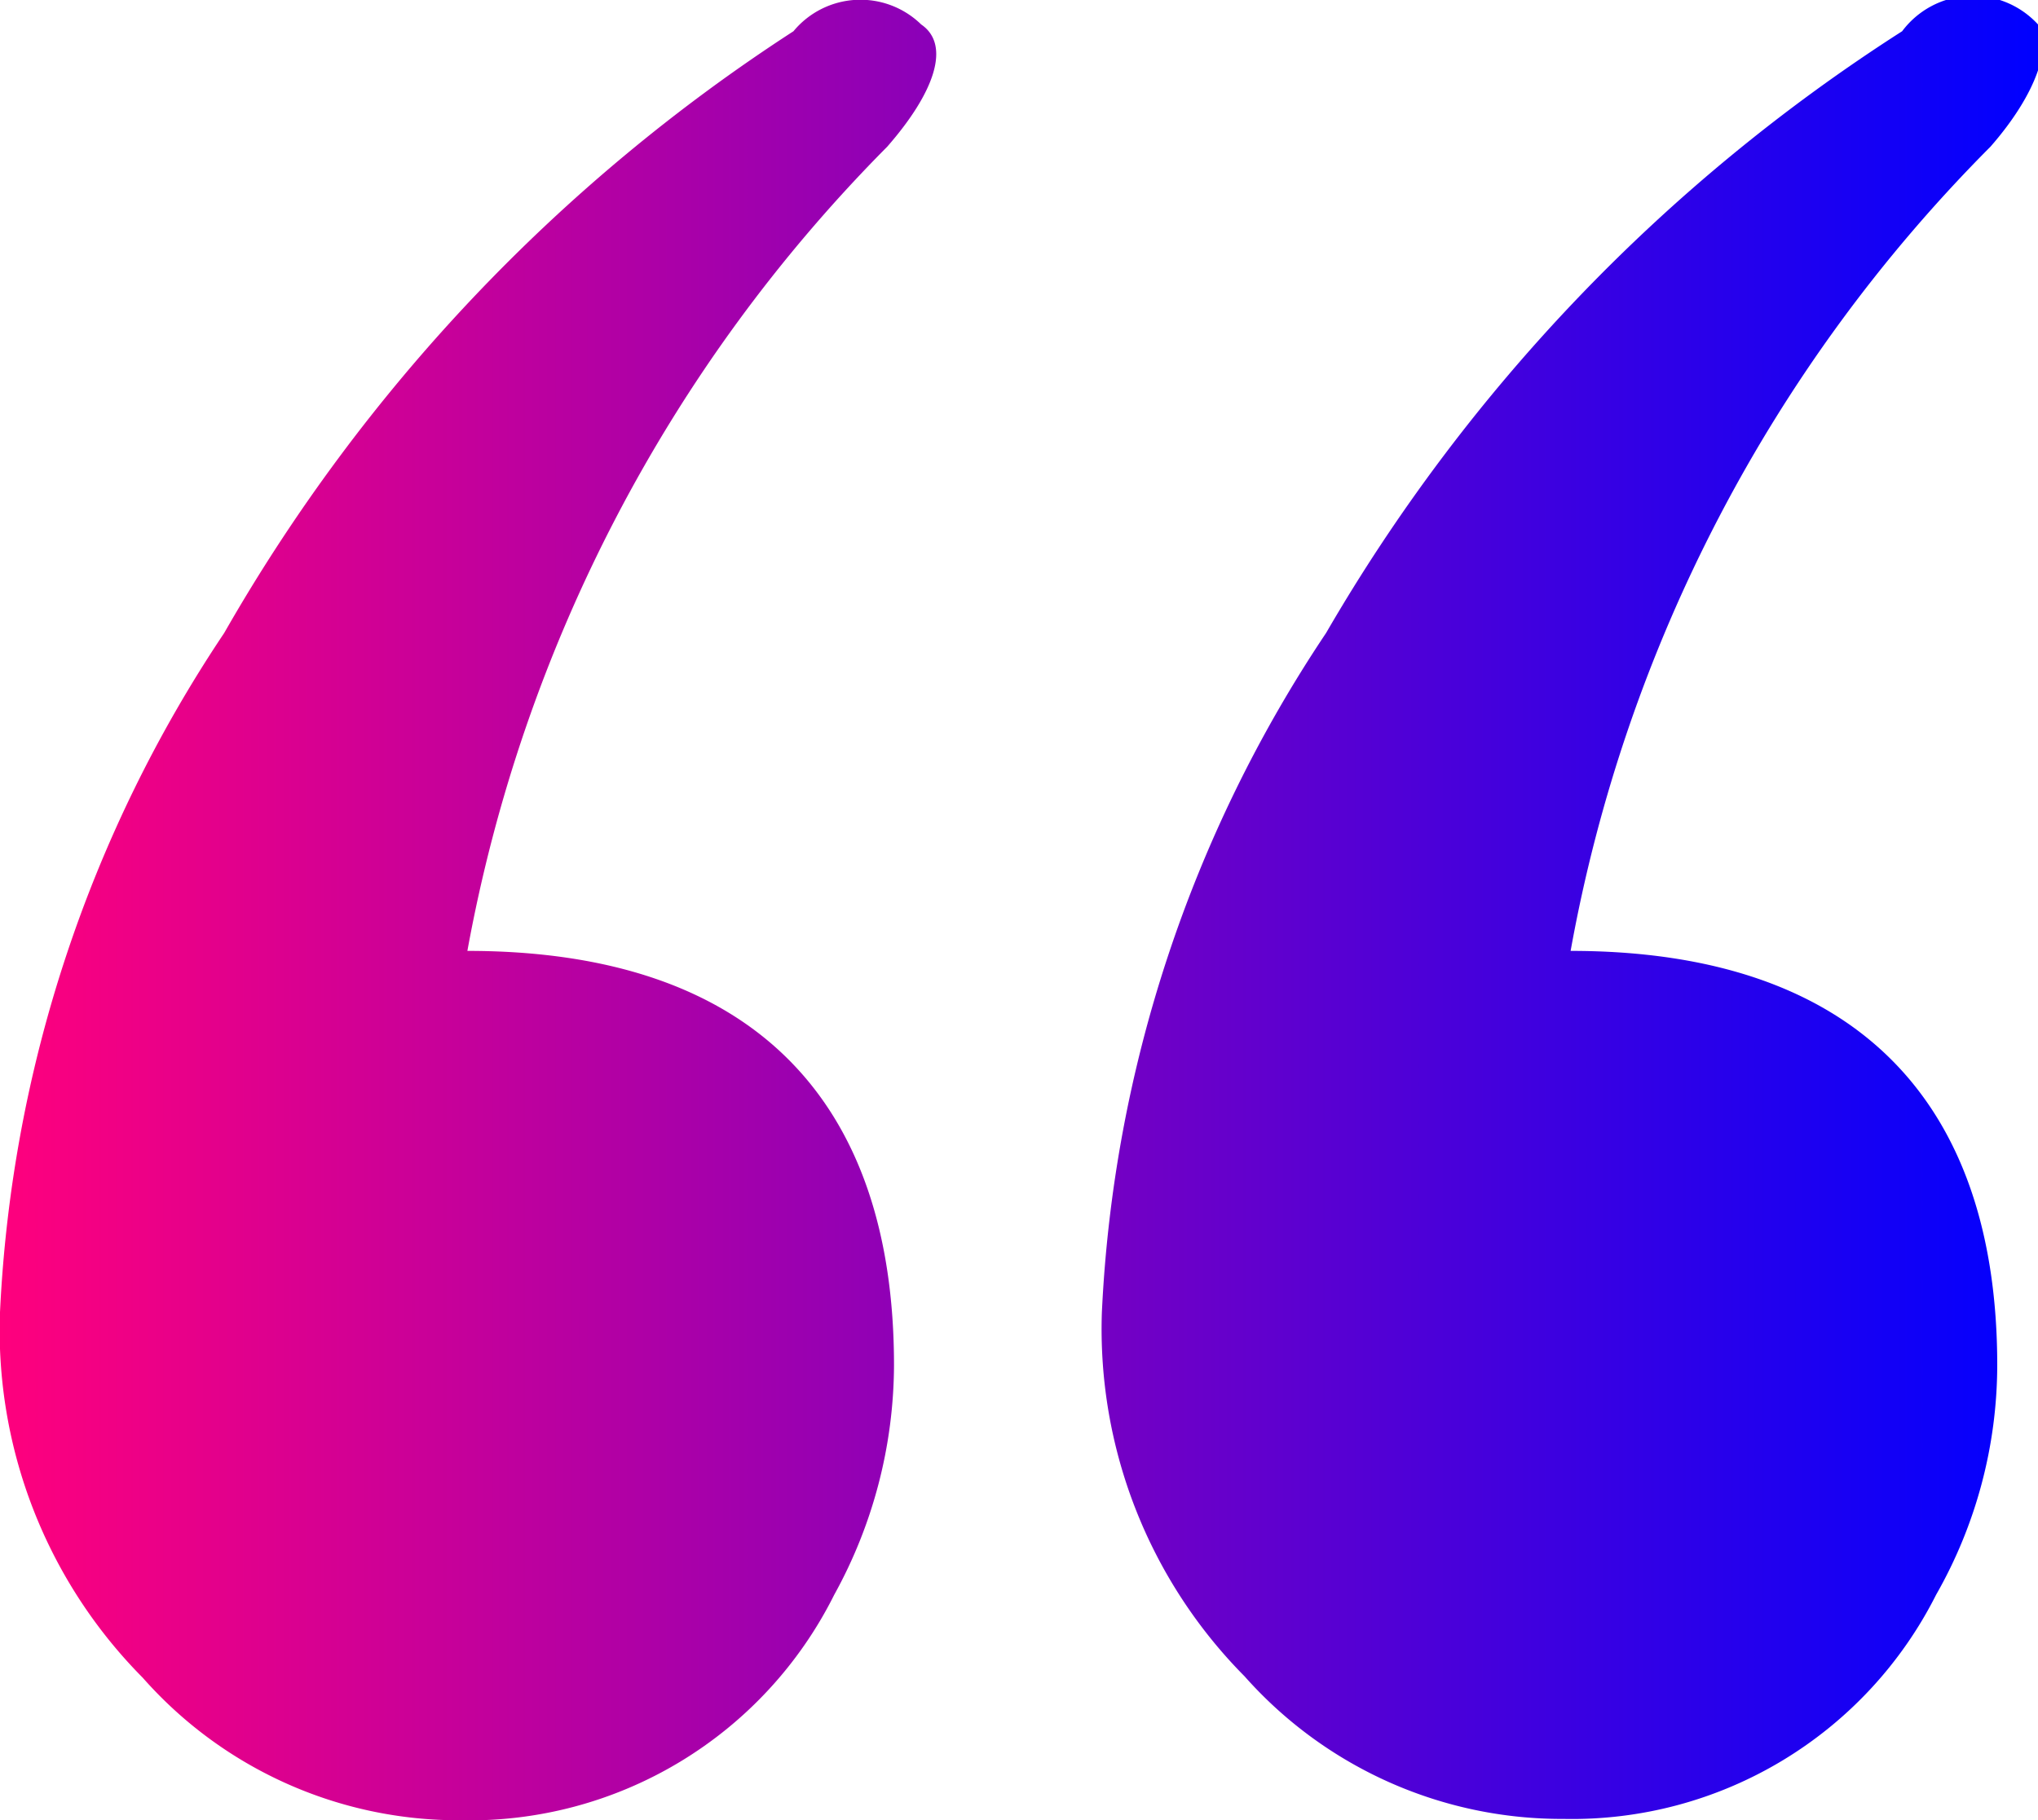 <svg xmlns="http://www.w3.org/2000/svg" viewBox="0 0 15 13.4"><defs><linearGradient id="名称未設定グラデーション_6" y1="6.7" x2="15" y2="6.7" gradientUnits="userSpaceOnUse"><stop offset="0" stop-color="#ff007d"/><stop offset="1" stop-color="#00f"/></linearGradient><style>.cls-1{fill:url(#名称未設定グラデーション_6)}</style></defs><g id="レイヤー_2" data-name="レイヤー 2"><g id="デ"><path class="cls-1" d="M6.53 1.08A11.27 11.27 0 0 0 3.44 7c2.1 0 3.14 1.1 3.14 3.05a3.52 3.52 0 0 1-.44 1.69 3 3 0 0 1-2.75 1.66 3.1 3.1 0 0 1-2.34-1.05A3.63 3.63 0 0 1 0 9.66a9.81 9.81 0 0 1 1.65-5A12.91 12.91 0 0 1 5.84.23a.64.64 0 0 1 .94-.05c.22.15.1.5-.25.9ZM14.65 1.08A11.2 11.2 0 0 0 11.56 7c2.09 0 3.14 1.1 3.14 3.05a3.42 3.42 0 0 1-.45 1.69 3 3 0 0 1-2.74 1.65 3.12 3.12 0 0 1-2.35-1.05 3.63 3.63 0 0 1-1.05-2.68 9.81 9.81 0 0 1 1.65-5A13 13 0 0 1 14 .23a.65.65 0 0 1 1-.05c.1.15 0 .5-.35.9Z"/><path d="M14.65 1.08A11.2 11.2 0 0 0 11.56 7c2.09 0 3.14 1.1 3.14 3.05a3.42 3.42 0 0 1-.45 1.69 3 3 0 0 1-2.74 1.65 3.12 3.12 0 0 1-2.35-1.05 3.63 3.63 0 0 1-1.05-2.68 9.81 9.81 0 0 1 1.65-5A13 13 0 0 1 14 .23a.65.65 0 0 1 1-.05c.1.15 0 .5-.35.9Z" style="fill:none"/></g></g></svg>